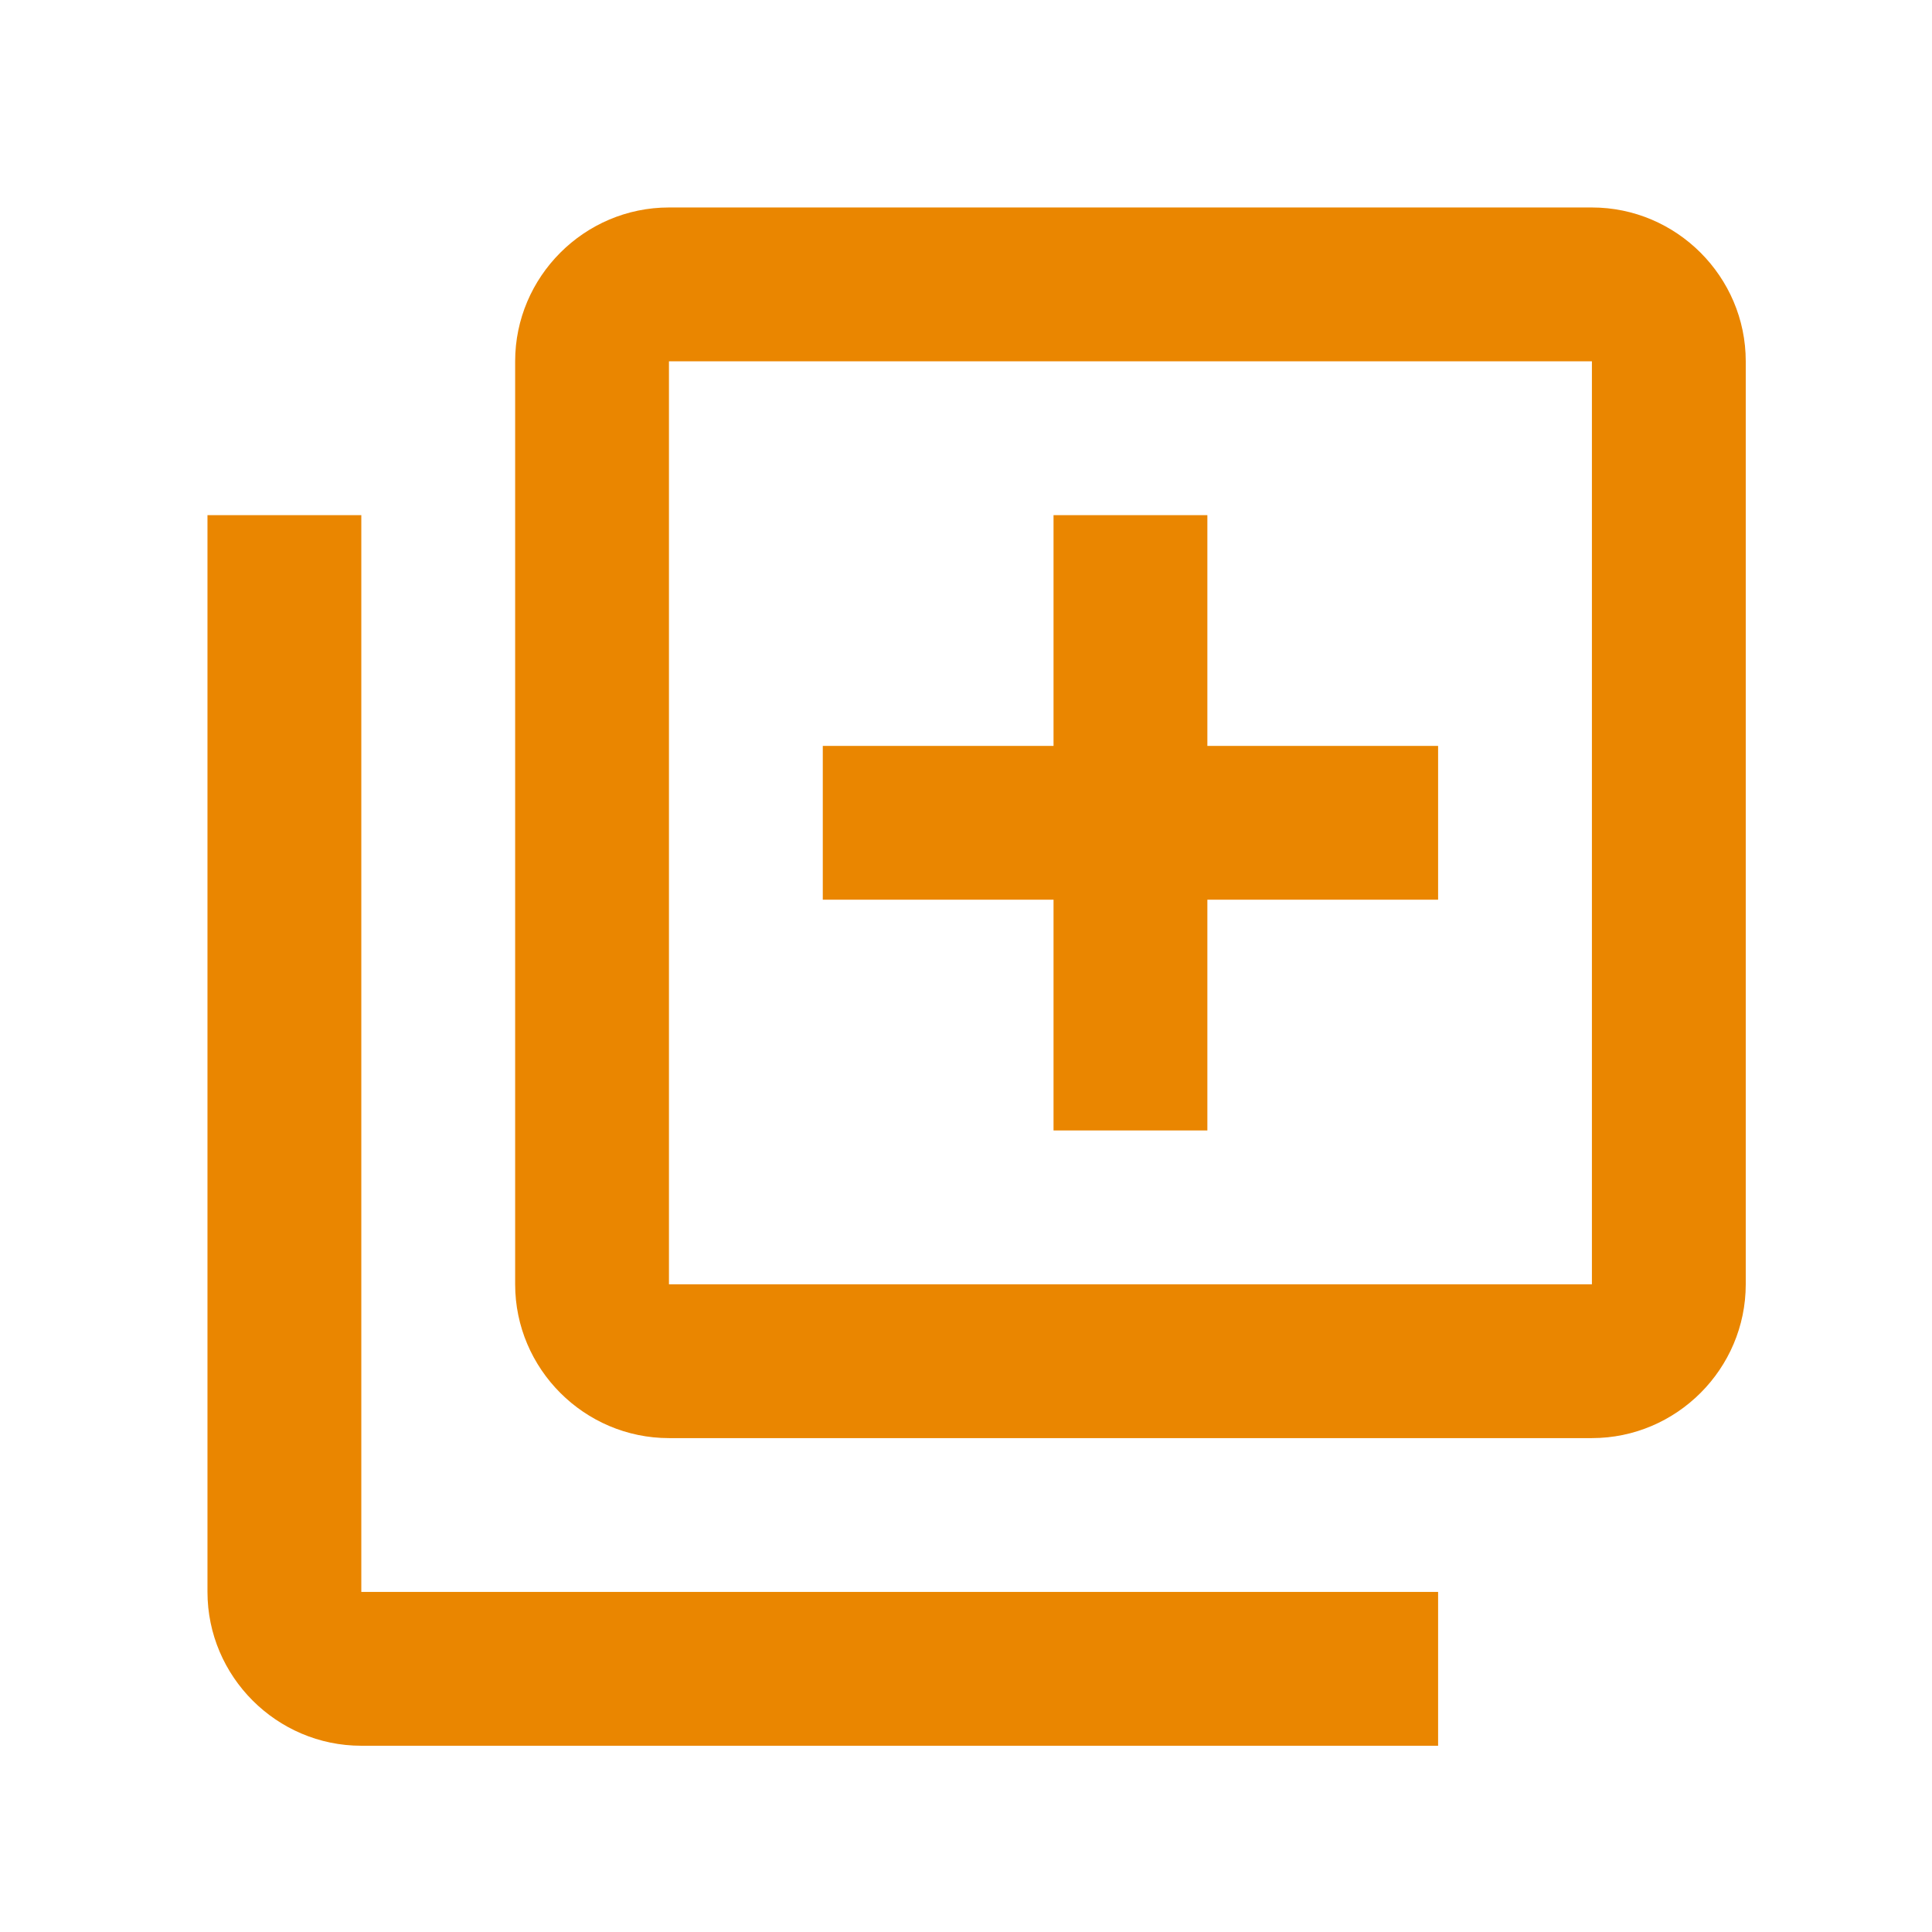 <svg width="72" height="72" viewBox="0 0 72 72" fill="none" xmlns="http://www.w3.org/2000/svg">
<path fill-rule="evenodd" clip-rule="evenodd" d="M24.93 7.732H59.326C62.479 7.732 65.059 10.312 65.059 13.465V47.861C65.059 51.014 62.479 53.594 59.326 53.594H24.93C21.777 53.594 19.198 51.014 19.198 47.861V13.465C19.198 10.312 21.777 7.732 24.93 7.732ZM7.732 19.198H13.465V59.326H53.594V65.059H13.465C10.312 65.059 7.732 62.479 7.732 59.326V19.198ZM59.326 47.861H24.93V13.465H59.326V47.861ZM44.995 42.128H39.262V33.529H30.663V27.797H39.262V19.198H44.995V27.797H53.594V33.529H44.995V42.128Z" fill="#EA8600"/>
</svg>
